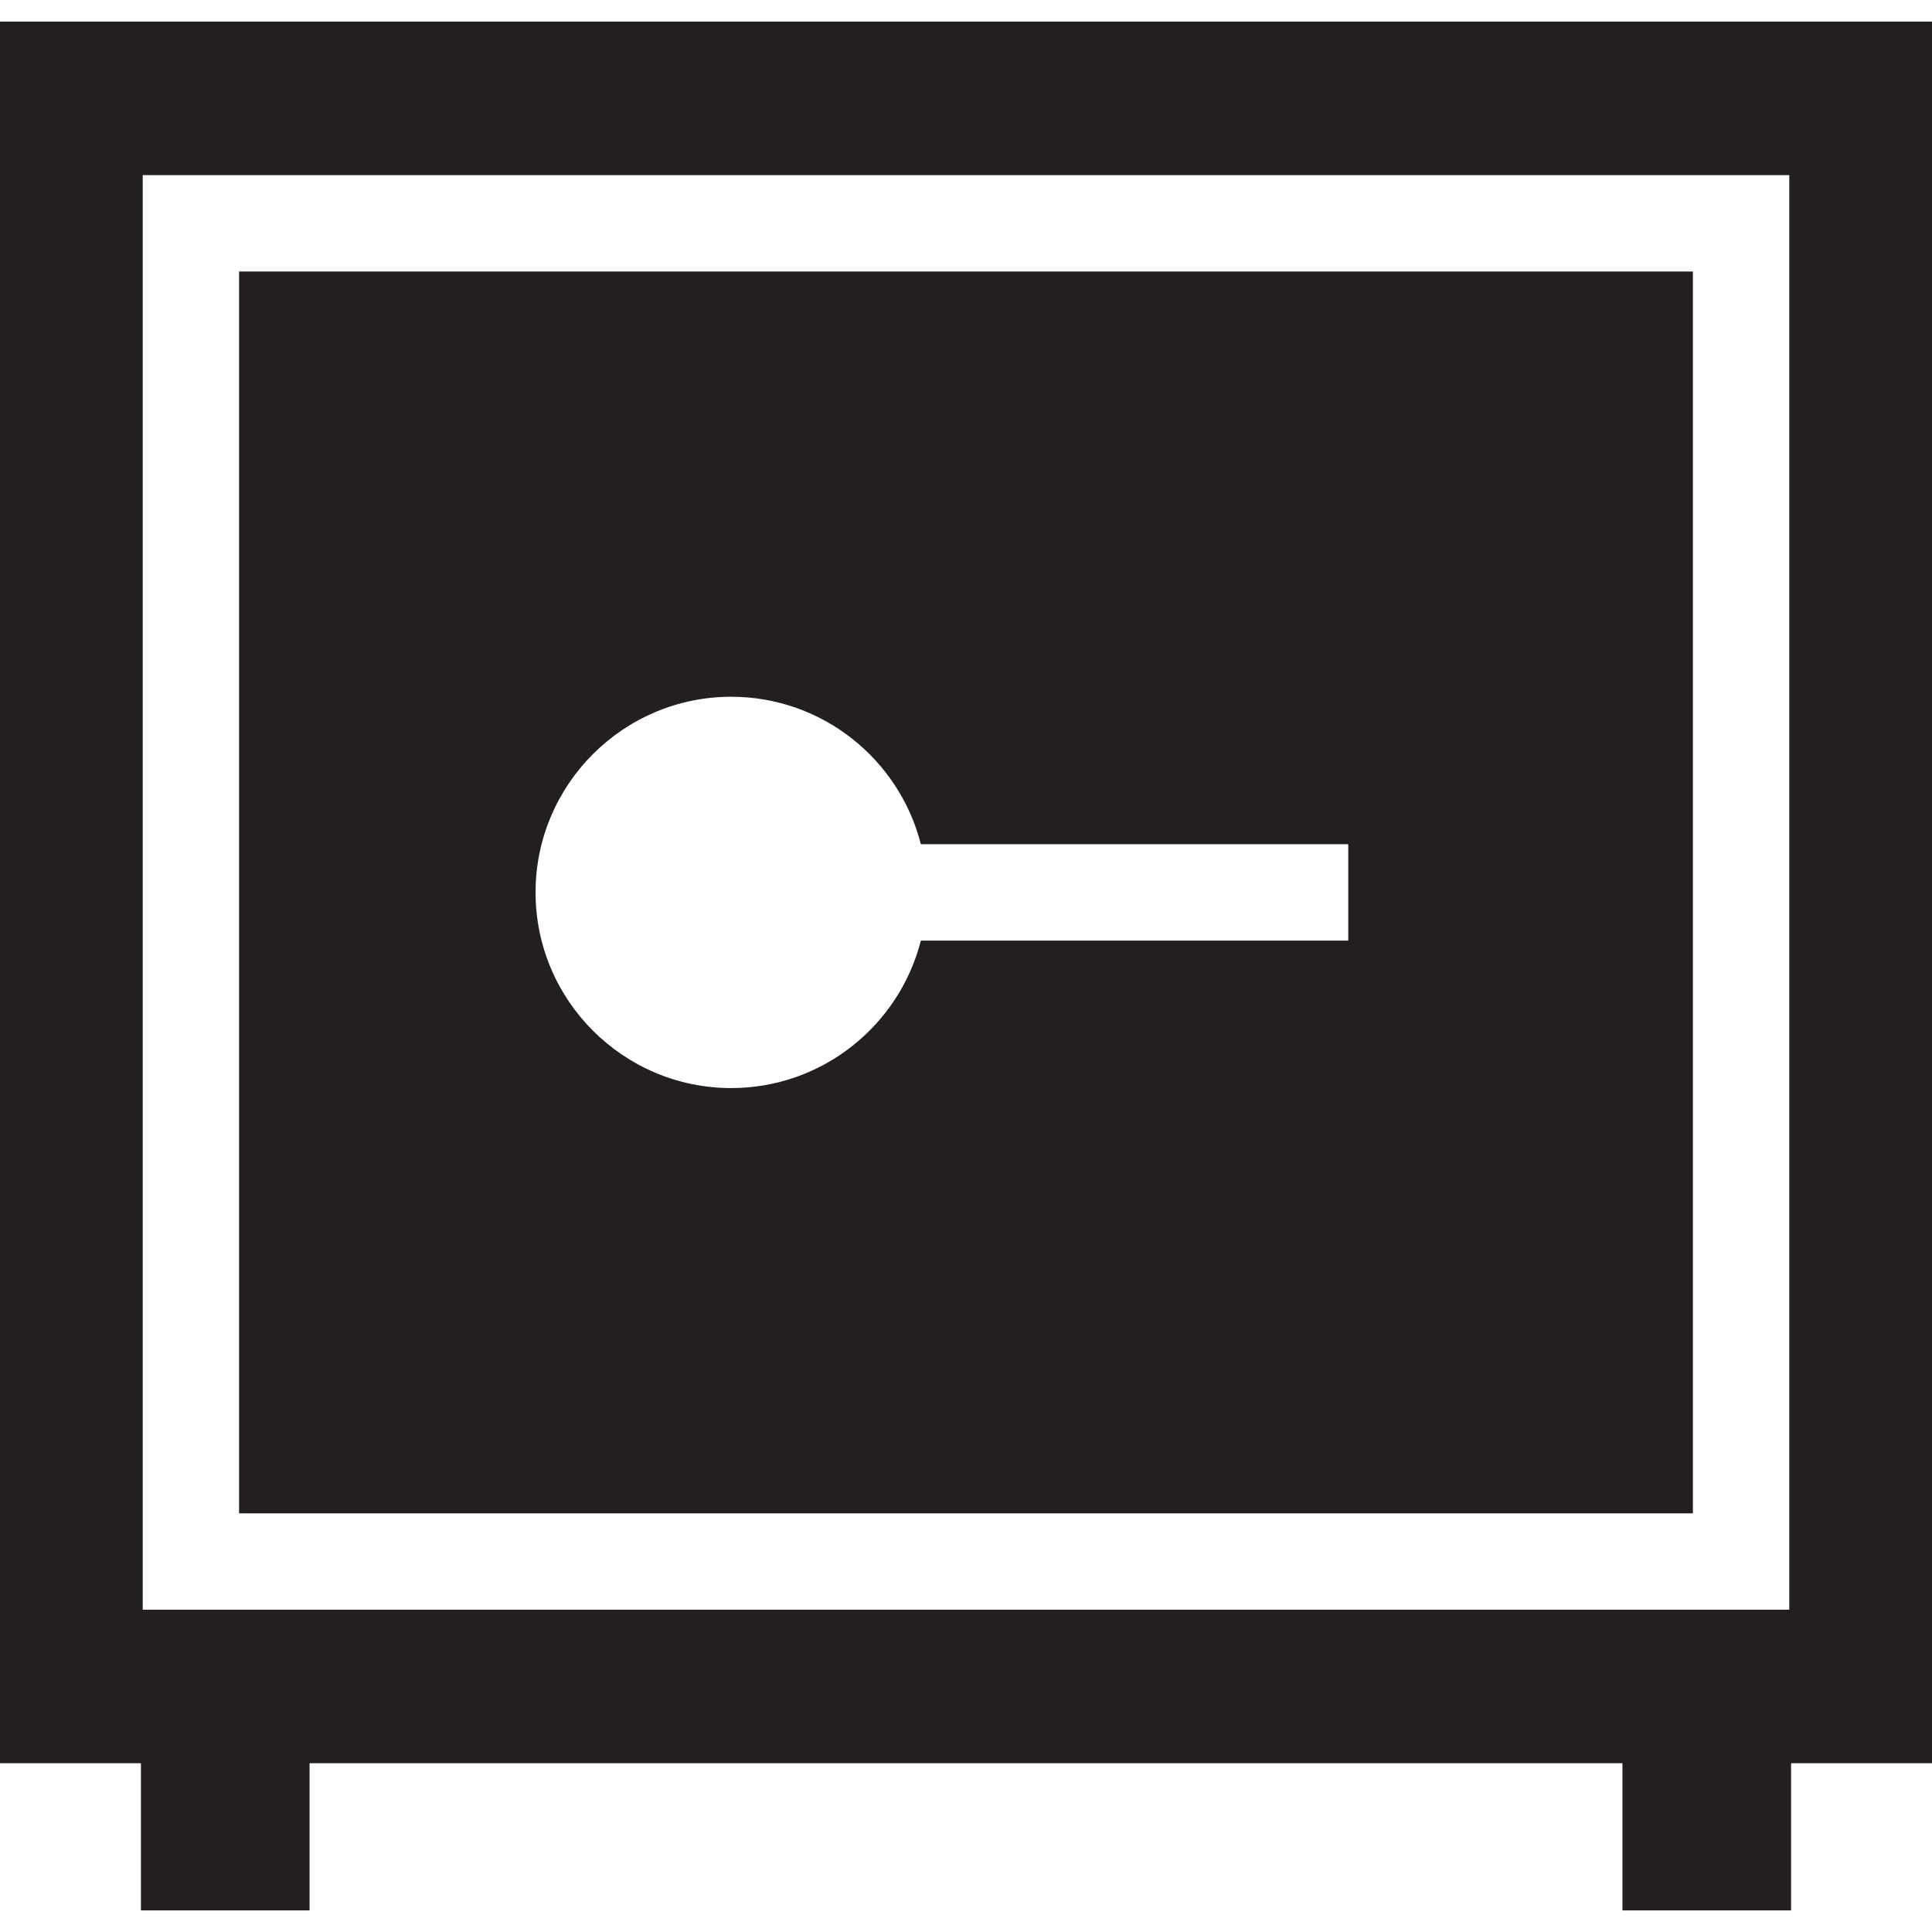 <svg xmlns="http://www.w3.org/2000/svg" xmlns:xlink="http://www.w3.org/1999/xlink" id="Capa_1" x="0px" y="0px" viewBox="0 0 400.982 400.982" style="enable-background:new 0 0 400.982 400.982;" xml:space="preserve"><g>	<path style="fill:#231F20;" d="M49.621,314.091h301.74V56.347H49.621V314.091z M151.763,144.61  c18.941,0,34.893,13.037,39.359,30.607h88.706v20h-88.706c-4.467,17.571-20.418,30.609-39.359,30.609  c-22.392,0-40.608-18.218-40.608-40.609C111.154,162.827,129.371,144.61,151.763,144.61z"></path>	<path style="fill:#231F20;" d="M0,4.485v361.467h29.249v30.545h35v-30.545h272.484v30.545h35v-30.545h29.249V4.485H0z   M29.621,334.091V36.347h341.74v297.744H29.621z"></path></g><g></g><g></g><g></g><g></g><g></g><g></g><g></g><g></g><g></g><g></g><g></g><g></g><g></g><g></g><g></g></svg>